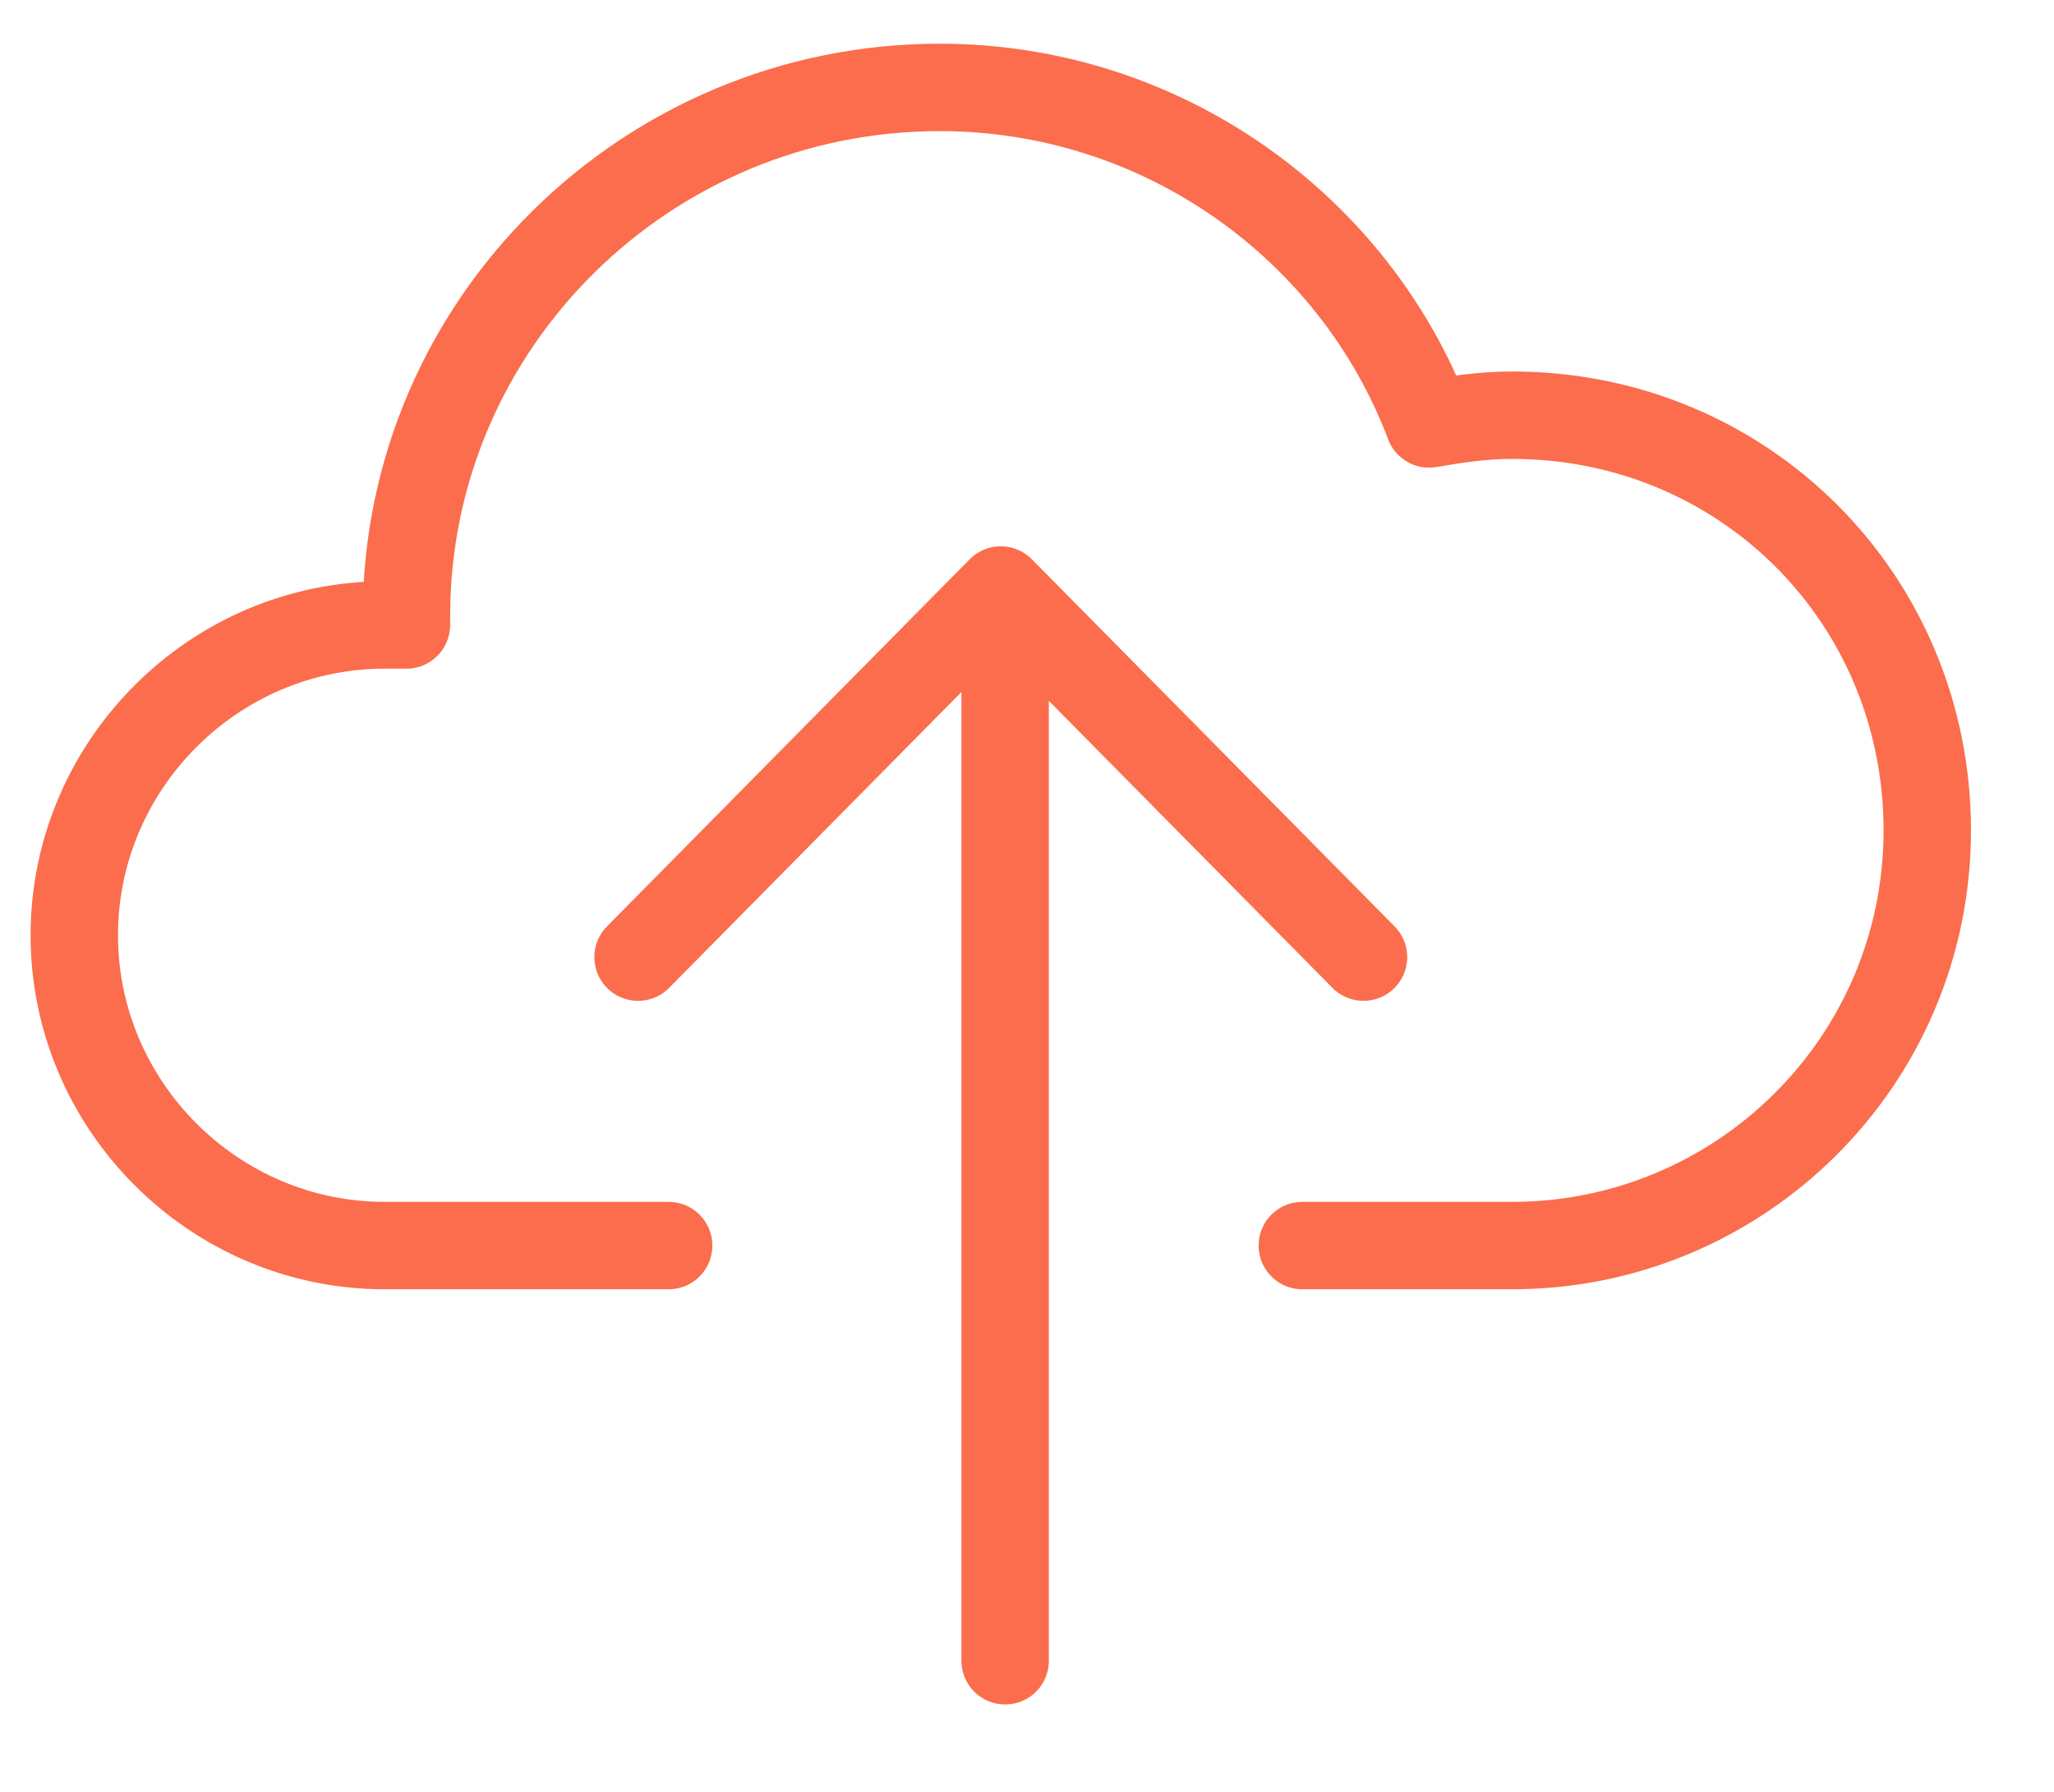 <?xml version="1.0" encoding="utf-8"?>
<!-- Generator: Adobe Illustrator 22.1.0, SVG Export Plug-In . SVG Version: 6.00 Build 0)  -->
<svg version="1.1" id="图层_1" xmlns="http://www.w3.org/2000/svg" xmlns:xlink="http://www.w3.org/1999/xlink" x="0px" y="0px"
	 viewBox="0 0 47 41" style="enable-background:new 0 0 47 41;" xml:space="preserve">
<style type="text/css">
	.st0{fill:none;stroke:#FB6D4C;stroke-width:2;stroke-linecap:round;stroke-linejoin:round;stroke-miterlimit:22.926;}
</style>
<path class="st0" d="M29.8,28.5c2.3,0,2.6,0,4.8,0c5.2,0,9.5-4.2,9.5-9.5s-4.2-9.5-9.5-9.5c-0.7,0-1.3,0.1-1.9,0.2
	C31,5.2,26.6,2,21.5,2C14.8,2,9.3,7.4,9.3,14.1v0.2c-0.2,0-0.3,0-0.5,0c-3.9,0-7.1,3.2-7.1,7.1s3.2,7.1,7.1,7.1c2.7,0,3.5,0,6.5,0
	 M23,38V14.4 M14.6,21.9l8.3-8.4l8.3,8.4"/>
</svg>
